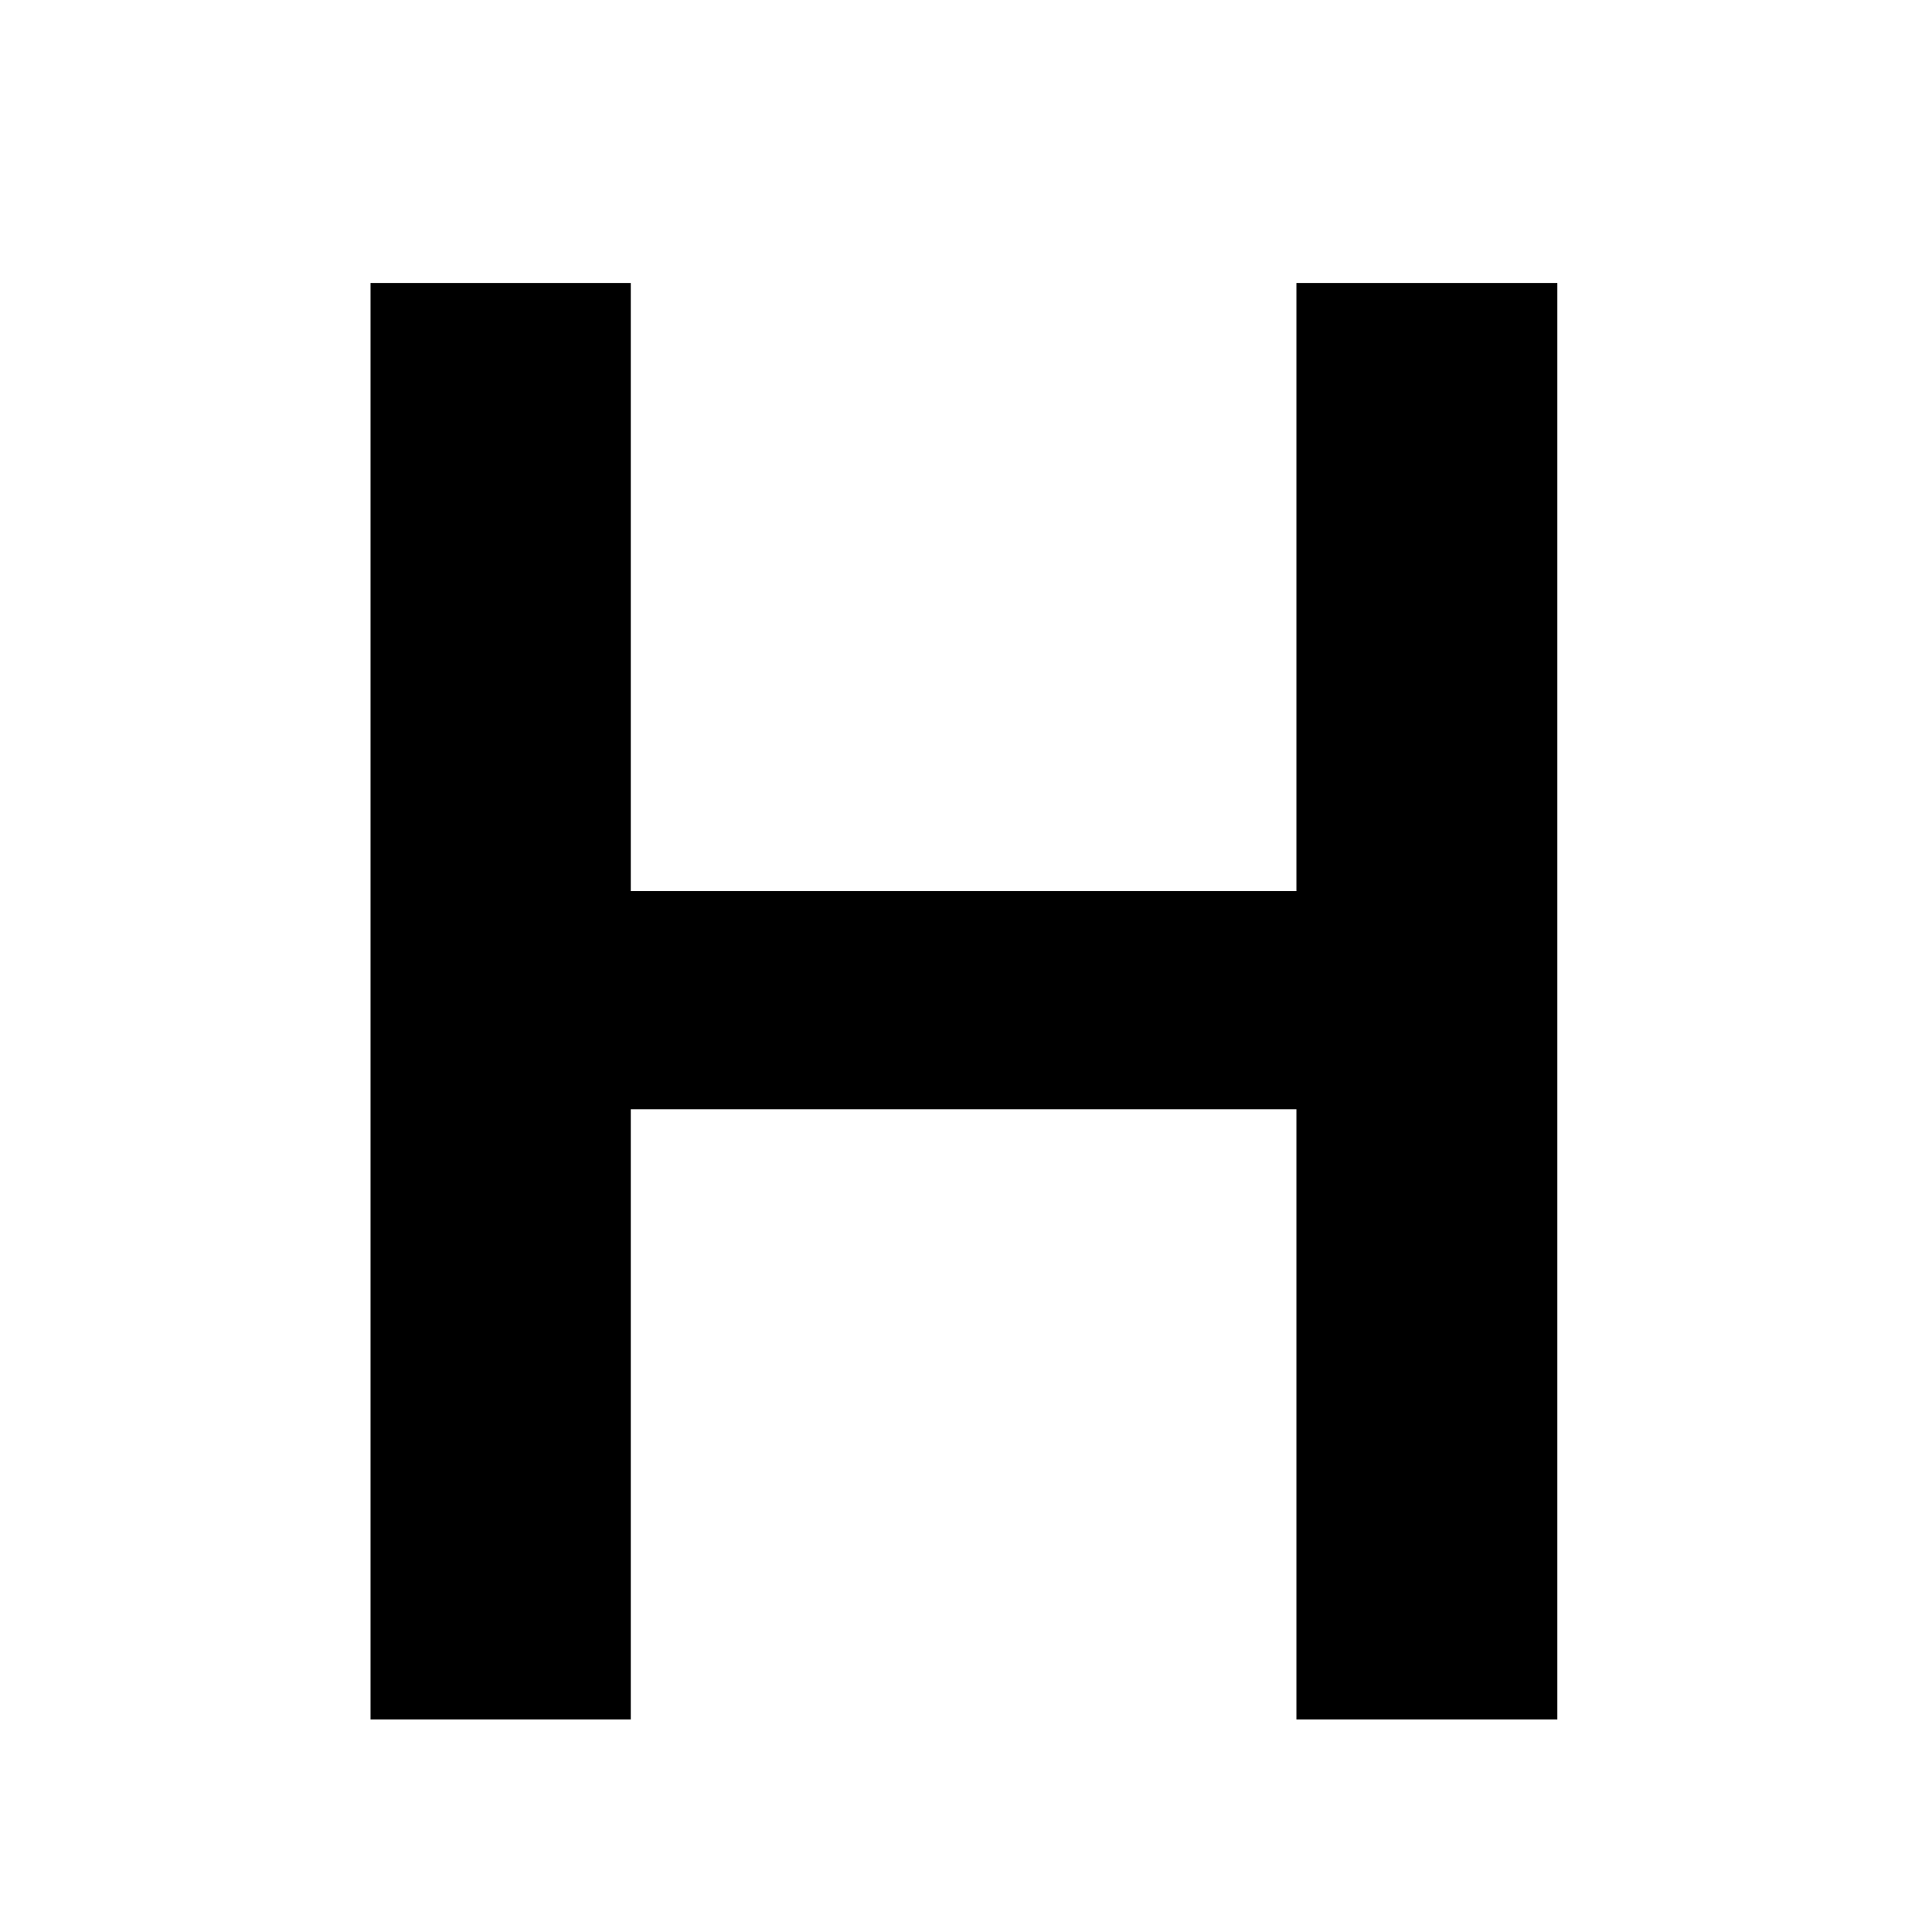 <svg xmlns="http://www.w3.org/2000/svg" width="100" height="100" viewBox="0 0 100 100" fill="none"><rect width="100" height="100" fill="white"></rect><path d="M19.179 89V14.647H32.649V46.123H67.102V14.647H80.608V89H67.102V57.414H32.649V89H19.179Z" fill="black"></path></svg>